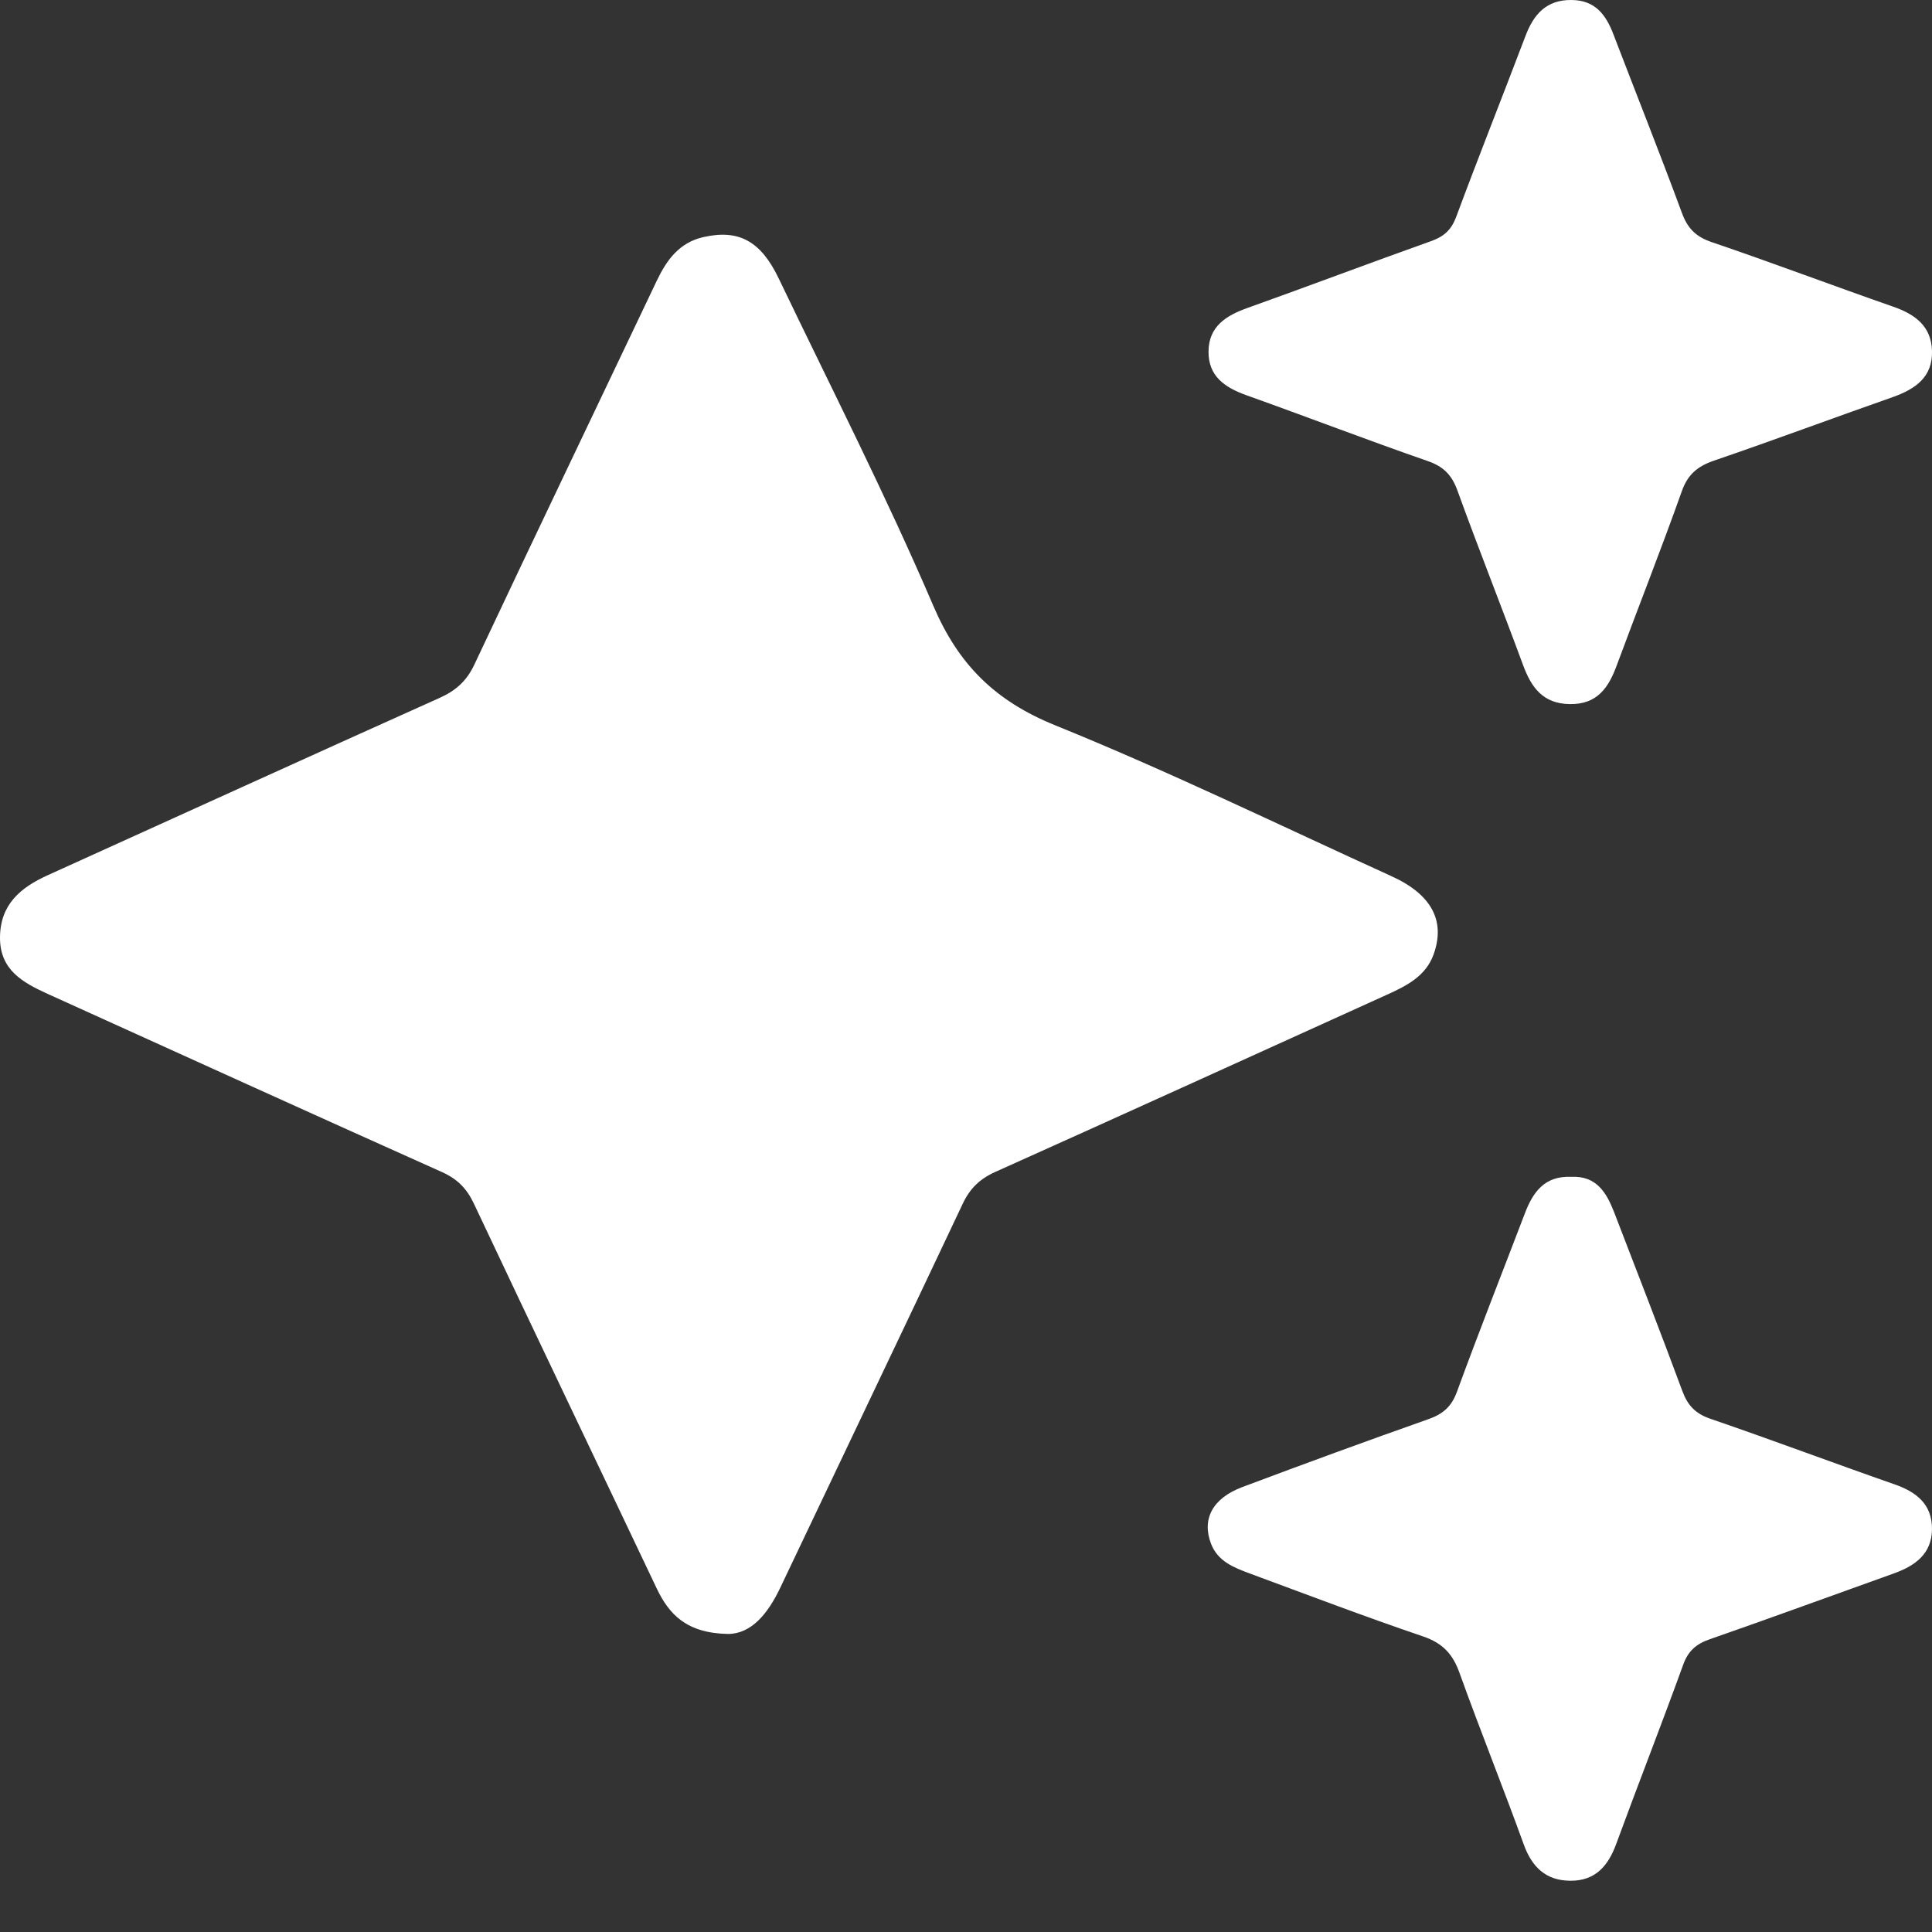 <svg width="30" height="30" viewBox="0 0 30 30" fill="none" xmlns="http://www.w3.org/2000/svg">
<rect x="0" y="0" width="30" height="30" fill="#333333" stroke="none"/>
<path d="M22.261 14.82C22.139 15.158 21.843 15.307 21.538 15.445C19.511 16.364 17.486 17.286 15.456 18.197C15.213 18.306 15.062 18.454 14.95 18.69C14.011 20.68 13.06 22.665 12.116 24.654C11.924 25.058 11.667 25.369 11.308 25.372C10.66 25.361 10.387 25.067 10.194 24.658C9.25 22.669 8.298 20.684 7.36 18.693C7.249 18.457 7.104 18.307 6.859 18.198C4.815 17.283 2.778 16.356 0.738 15.432C0.35 15.255 -0.002 15.06 1.32662e-05 14.558C0.003 14.045 0.316 13.782 0.746 13.588C2.774 12.67 4.798 11.747 6.828 10.836C7.082 10.722 7.248 10.571 7.366 10.319C8.303 8.328 9.255 6.344 10.2 4.356C10.352 4.039 10.546 3.767 10.921 3.682C11.47 3.557 11.813 3.741 12.092 4.324C12.902 6.014 13.756 7.688 14.493 9.408C14.882 10.316 15.447 10.883 16.386 11.263C18.153 11.979 19.87 12.815 21.606 13.605C22.23 13.888 22.448 14.299 22.261 14.82Z" fill="white"/>
<path d="M30 5.448C30.012 5.853 29.745 6.04 29.391 6.166C28.464 6.491 27.544 6.835 26.614 7.153C26.356 7.242 26.207 7.369 26.115 7.628C25.793 8.535 25.438 9.431 25.104 10.334C24.978 10.676 24.802 10.941 24.375 10.933C23.954 10.927 23.776 10.669 23.649 10.324C23.316 9.421 22.96 8.525 22.632 7.62C22.546 7.381 22.421 7.247 22.172 7.16C21.23 6.833 20.301 6.475 19.362 6.14C19.021 6.019 18.762 5.844 18.766 5.457C18.769 5.071 19.035 4.901 19.373 4.781C20.325 4.441 21.27 4.083 22.222 3.744C22.42 3.674 22.535 3.571 22.61 3.372C22.959 2.432 23.331 1.499 23.687 0.56C23.813 0.226 24.009 -0.005 24.404 7.5817e-05C24.773 0.003 24.939 0.234 25.053 0.533C25.407 1.458 25.774 2.378 26.117 3.307C26.204 3.544 26.332 3.677 26.583 3.761C27.527 4.082 28.459 4.435 29.4 4.763C29.745 4.883 29.989 5.07 30 5.448Z" fill="white"/>
<path d="M30 23.742C29.998 24.125 29.742 24.313 29.405 24.433C28.454 24.773 27.506 25.121 26.552 25.453C26.337 25.527 26.213 25.636 26.136 25.851C25.799 26.782 25.437 27.704 25.096 28.634C24.972 28.971 24.775 29.207 24.384 29.204C24.001 29.202 23.788 28.989 23.662 28.644C23.339 27.751 22.984 26.869 22.663 25.976C22.559 25.686 22.404 25.514 22.096 25.41C21.192 25.103 20.3 24.763 19.404 24.432C19.158 24.341 18.911 24.244 18.806 23.974C18.658 23.592 18.825 23.266 19.291 23.091C20.25 22.731 21.212 22.378 22.177 22.038C22.406 21.958 22.538 21.843 22.622 21.615C22.962 20.685 23.326 19.764 23.679 18.839C23.803 18.514 23.982 18.256 24.397 18.274C24.79 18.254 24.947 18.521 25.065 18.826C25.421 19.75 25.78 20.672 26.124 21.601C26.206 21.822 26.325 21.951 26.56 22.031C27.516 22.359 28.462 22.715 29.416 23.048C29.764 23.169 30.001 23.361 30 23.742Z" fill="white"/>
</svg>
